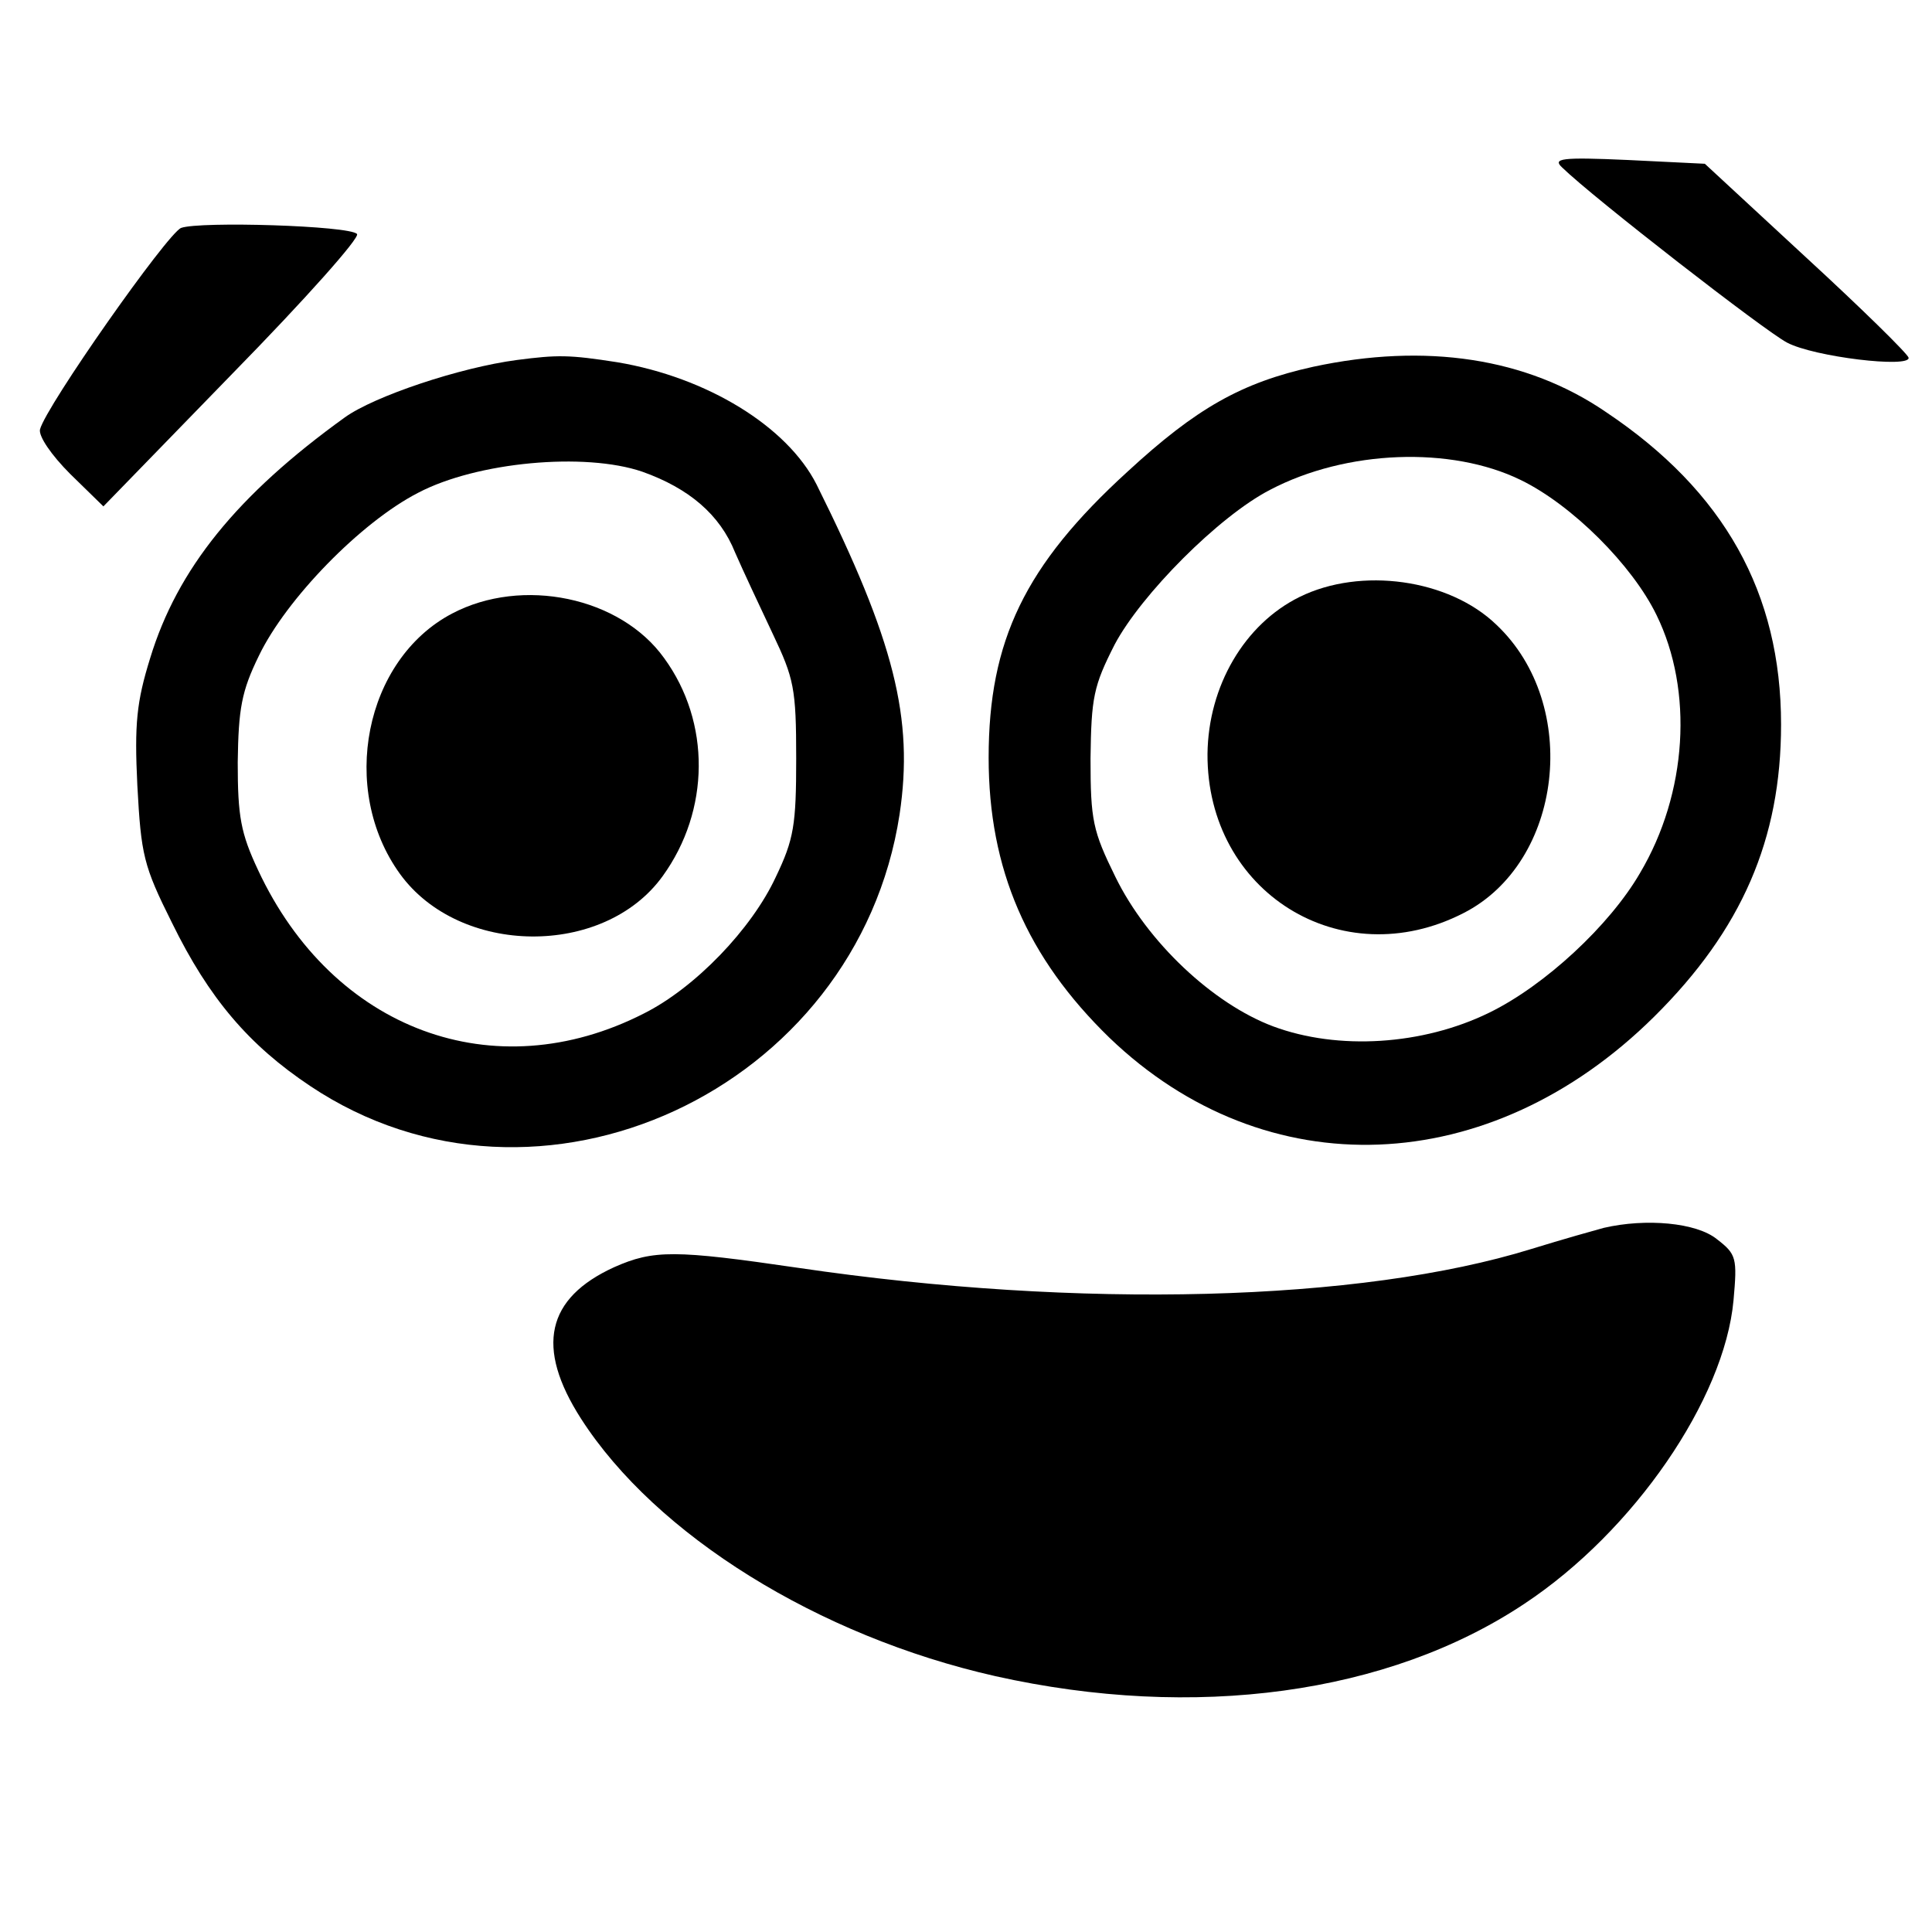 <?xml version="1.0" standalone="no"?>
<!DOCTYPE svg PUBLIC "-//W3C//DTD SVG 20010904//EN"
 "http://www.w3.org/TR/2001/REC-SVG-20010904/DTD/svg10.dtd">
<svg version="1.0" xmlns="http://www.w3.org/2000/svg"
 width="256pt" height="256pt" viewBox="0 0 256 256"
 preserveAspectRatio="xMidYMid meet">
<g transform="translate(0,256) scale(0.1,-0.1)"
fill="#000000" stroke="none">
<path d="M2070 2338 c41 -40 269 -217 298 -232 36 -19 163 -34 161 -20 -1 5
-62 65 -136 133 l-134 124 -102 5 c-89 4 -100 2 -87 -10z"/>
<path d="M240 2258 c-18 -7 -179 -236 -187 -267 -2 -9 15 -34 40 -59 l44 -43
172 177 c95 97 169 180 164 184 -10 11 -208 17 -233 8z"/>
<path d="M685 2083 c-76 -10 -189 -48 -228 -76 -143 -103 -222 -201 -258 -319
-18 -58 -21 -87 -17 -169 5 -92 8 -106 46 -182 49 -100 102 -162 183 -216 302
-202 725 -6 781 360 19 127 -7 230 -110 437 -39 77 -145 142 -264 162 -64 10
-79 10 -133 3z m166 -148 c62 -22 103 -57 123 -107 10 -23 33 -72 50 -108 28
-59 31 -72 31 -165 0 -88 -3 -107 -27 -157 -32 -69 -107 -147 -175 -181 -198
-101 -412 -22 -511 190 -23 49 -27 71 -27 143 1 71 5 94 28 141 36 75 135 177
211 216 78 41 221 54 297 28z"/>
<path d="M599 1747 c-116 -61 -150 -233 -69 -345 79 -109 270 -111 348 -3 63
87 64 204 2 289 -58 81 -188 108 -281 59z"/>
<path d="M1740 2074 c-95 -21 -155 -55 -246 -139 -136 -124 -184 -224 -184
-379 0 -148 51 -265 160 -371 207 -199 504 -188 722 28 116 115 168 235 168
387 0 174 -75 309 -232 414 -105 72 -239 92 -388 60z m275 -150 c68 -33 148
-113 180 -179 49 -100 41 -236 -22 -342 -40 -69 -126 -149 -200 -185 -88 -43
-200 -50 -286 -18 -80 30 -167 112 -209 198 -30 61 -33 75 -33 157 1 81 4 96
32 151 35 66 138 170 206 205 101 53 240 58 332 13z"/>
<path d="M1722 1769 c-73 -36 -121 -118 -122 -208 -1 -183 177 -294 339 -211
132 67 156 276 44 382 -63 61 -180 77 -261 37z"/>
<path d="M2125 933 c-11 -3 -54 -15 -96 -28 -226 -70 -598 -80 -971 -25 -164
24 -192 24 -244 1 -90 -41 -105 -106 -44 -201 99 -154 314 -288 549 -341 264
-59 521 -24 701 96 145 96 265 271 277 402 5 56 4 61 -22 81 -27 22 -94 28
-150 15z"/>
</g>
</svg>
